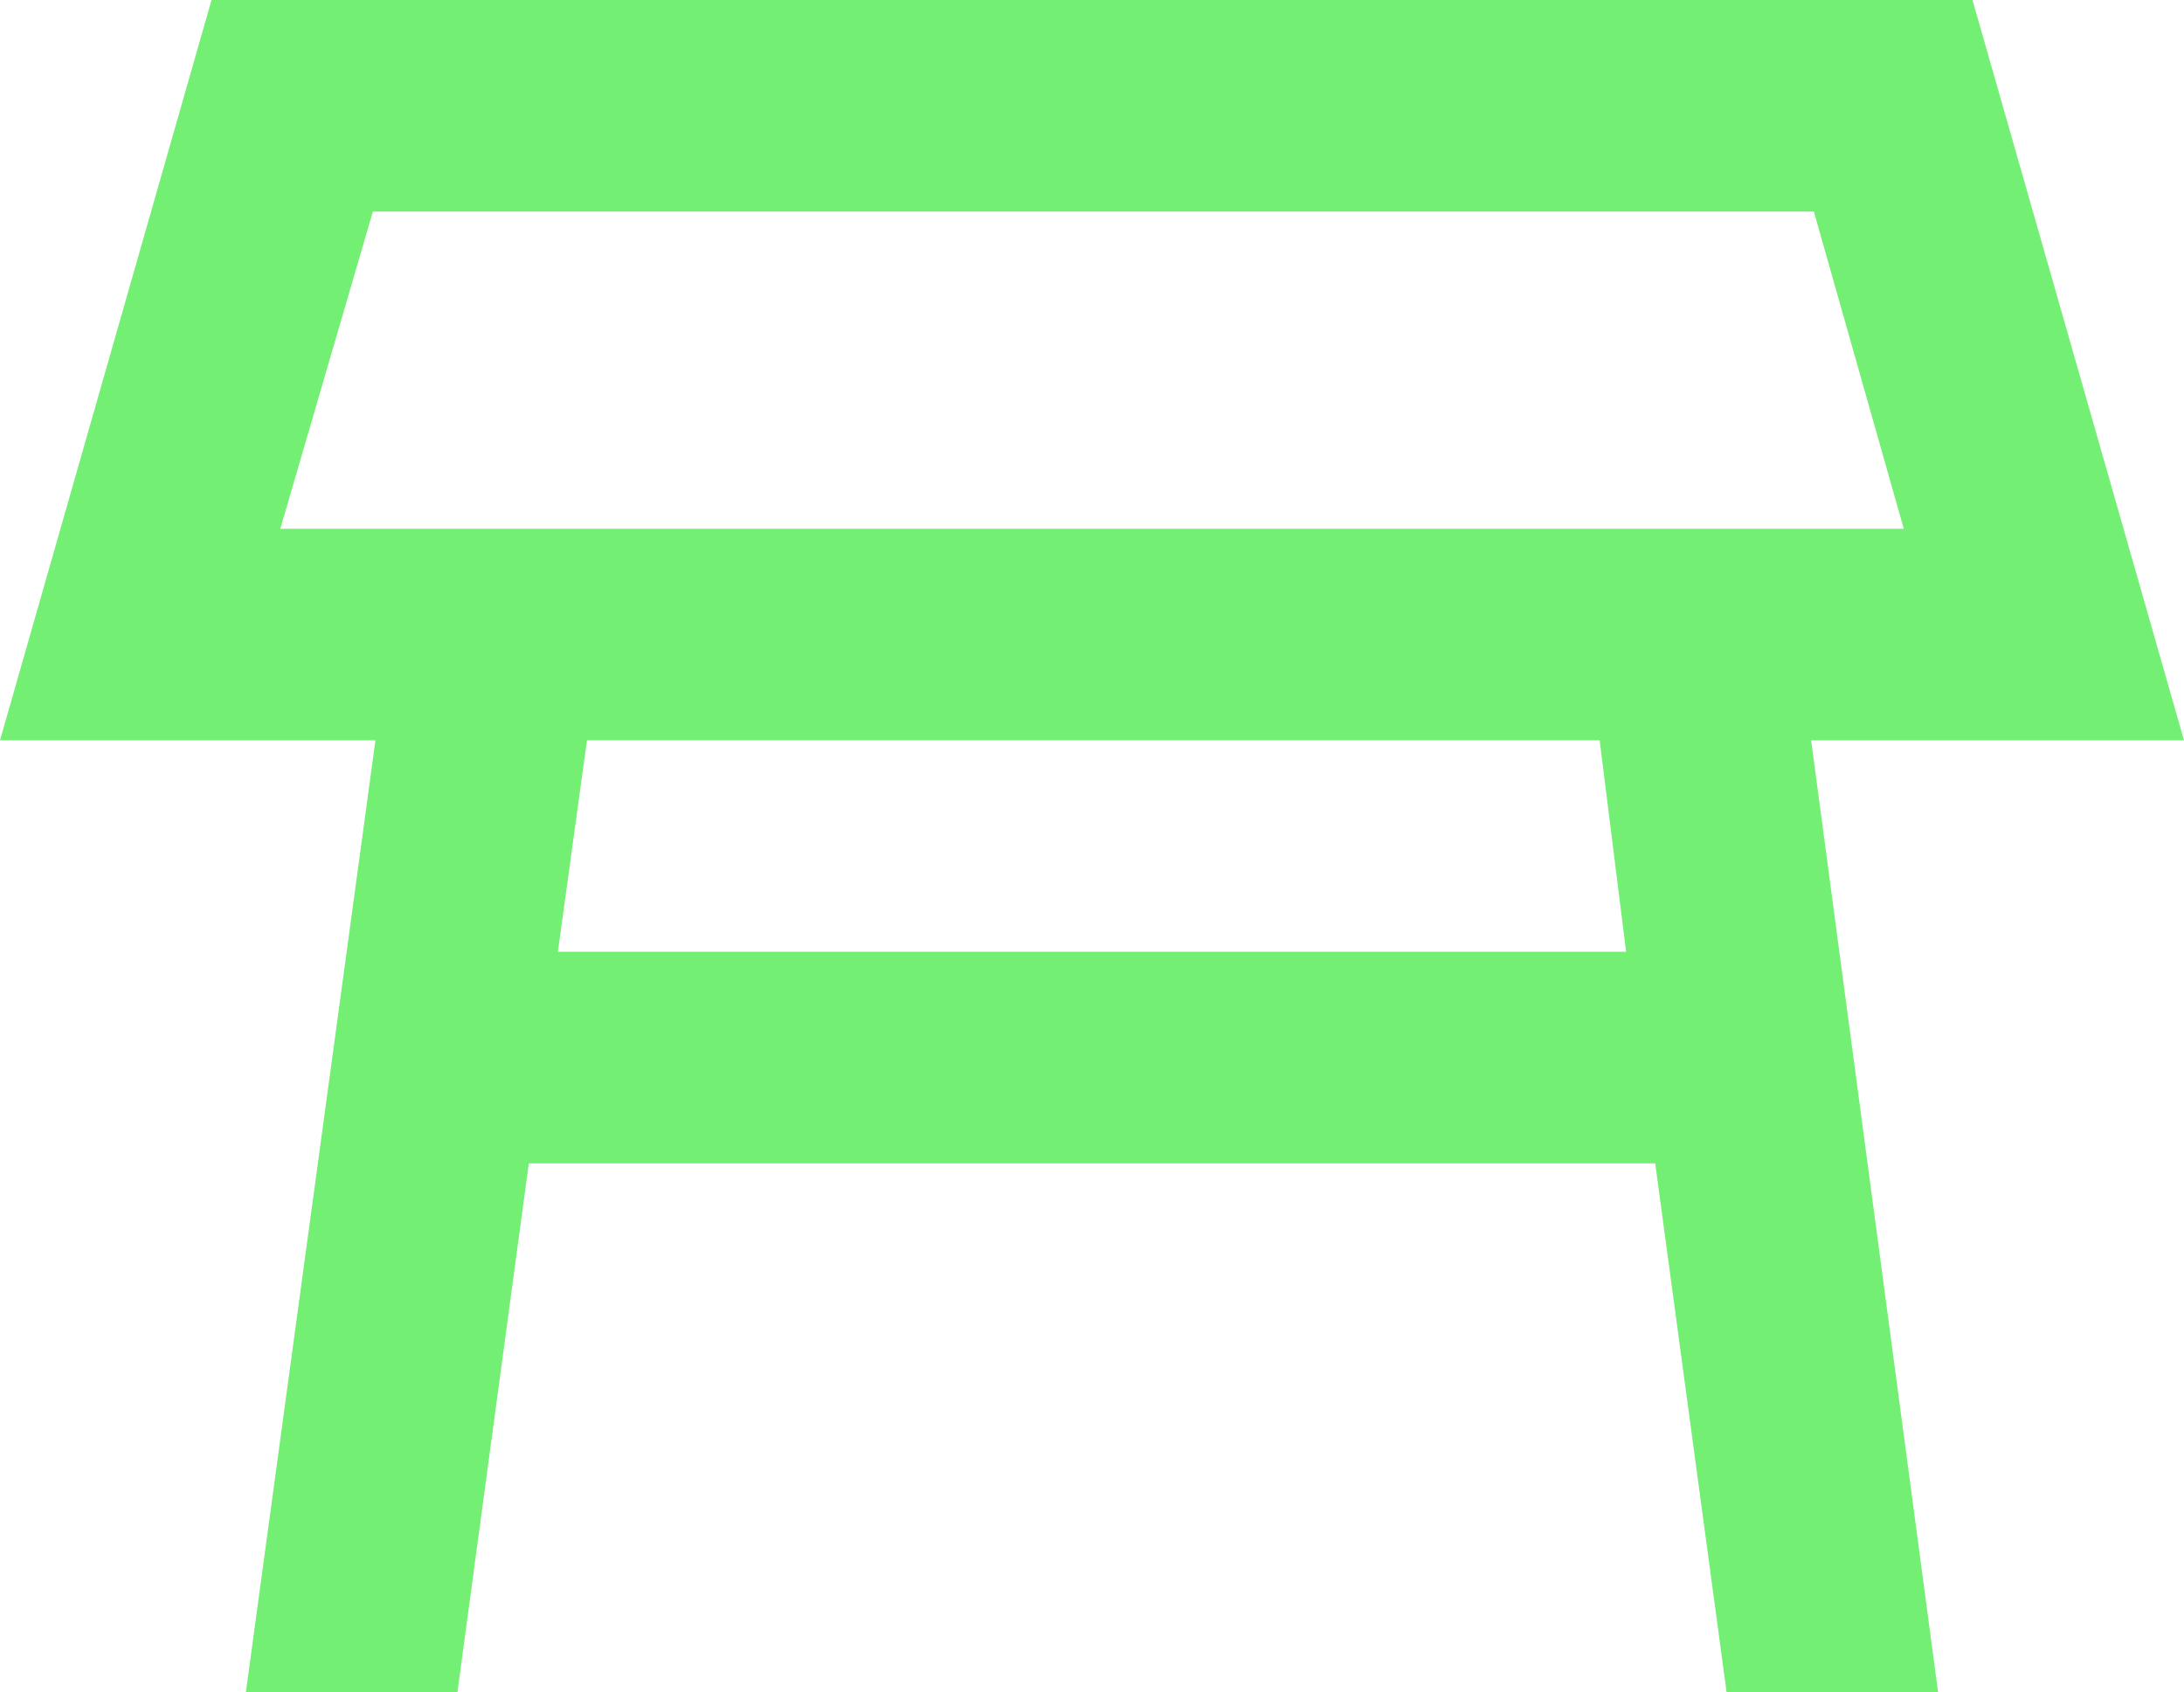 <svg xmlns="http://www.w3.org/2000/svg" width="41" height="31.768" viewBox="0 0 41 31.768">
  <path id="table_restaurant_FILL0_wght400_GRAD0_opsz24_1_" data-name="table_restaurant_FILL0_wght400_GRAD0_opsz24 (1)" d="M72.262-790.073h30.477l-1.688-5.956H74ZM87.5-793.051Zm9.53,6.949H78.019l-.546,3.971H97.527ZM71.616-768.232,74.048-786.1H67L70.971-800h33.058L108-786.1h-7l2.383,17.869H99.413l-1.34-9.927H76.927l-1.34,9.927Z" transform="translate(-67 800)" fill="#73ef73"/>
</svg>
